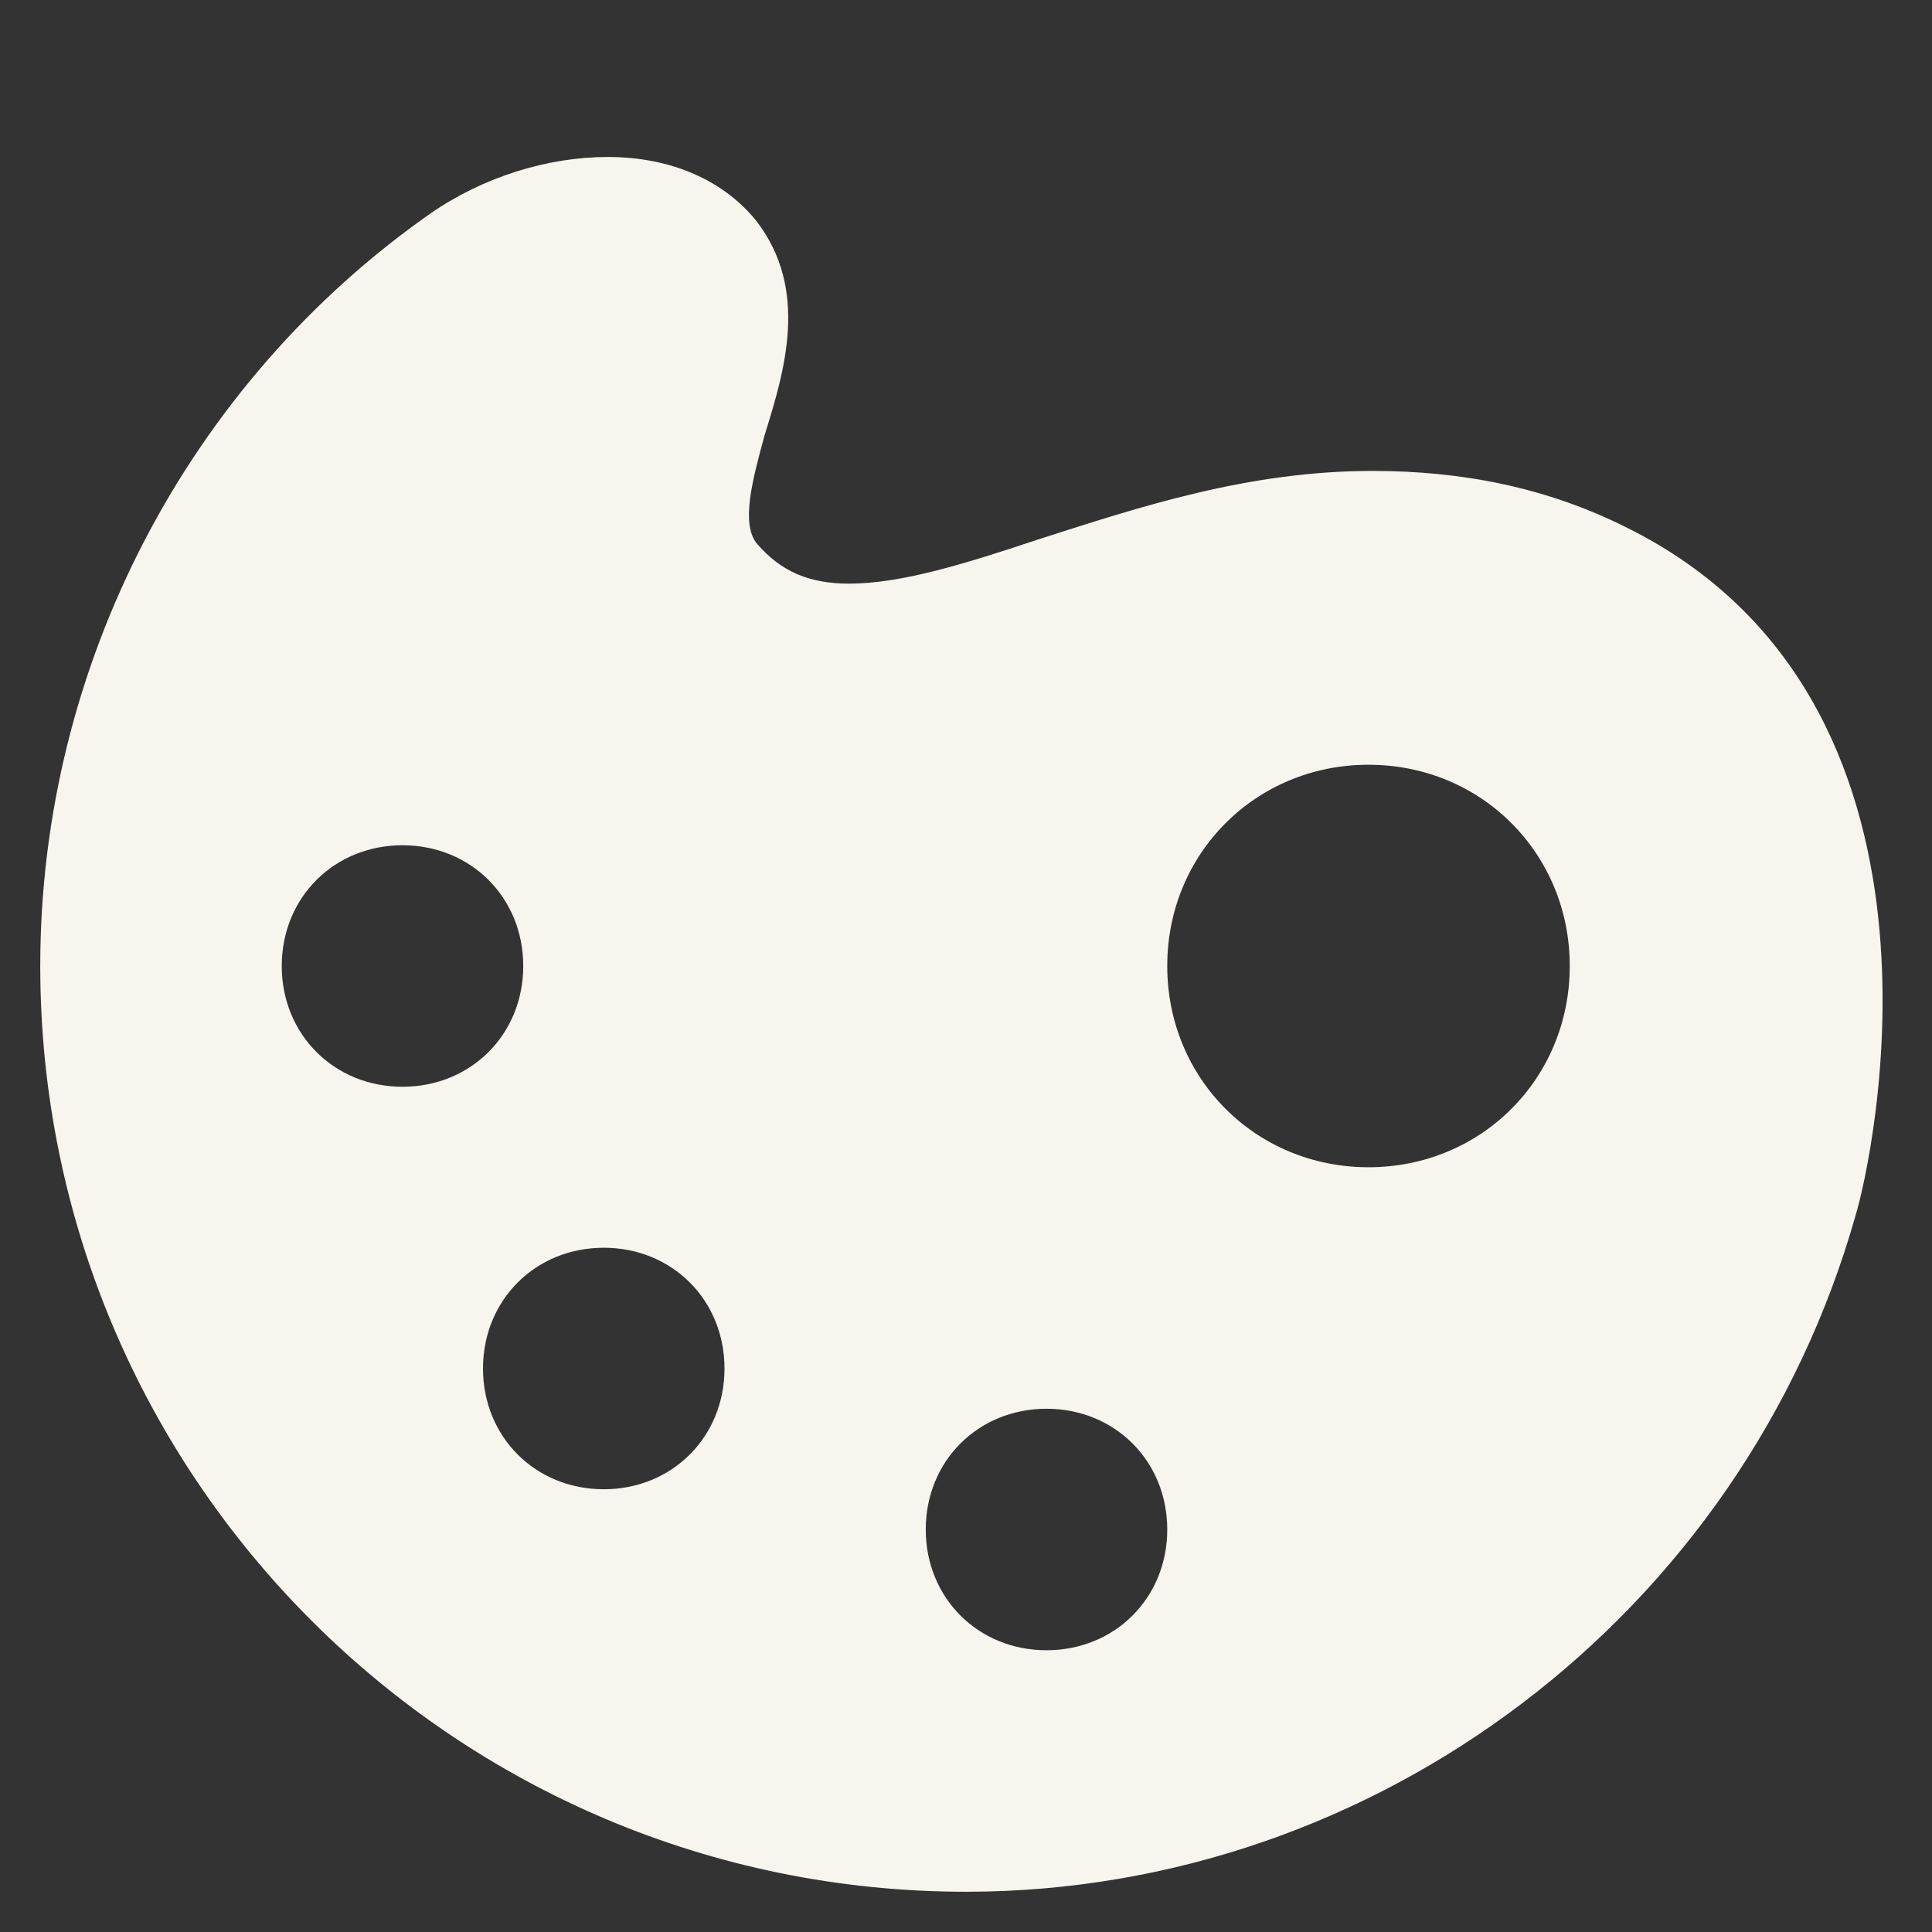 <svg width="48" height="48" fill="none" xmlns="http://www.w3.org/2000/svg"><rect width="100%" height="100%" fill="#333333" stroke="none"/><path d="M40.4 13.1c-2-1-4.1-1.4-6.3-1.4-3.1 0-5.8.9-8.3 1.7-1.8.6-3.4 1.1-4.7 1.1-1 0-1.7-.3-2.3-1-.4-.5-.1-1.6.2-2.7.5-1.6 1.1-3.6-.2-5.3-.8-1-2.1-1.6-3.7-1.6-1.5 0-3.1.5-4.4 1.4C4.7 9.5 1 16.5 1 24c0 12.7 10.3 23 23 23 10.2 0 19.3-6.9 22.1-16.8.4-1.3 3-12.8-5.7-17.1zM7 24c0-1.7 1.3-3 3-3s3 1.3 3 3-1.3 3-3 3-3-1.3-3-3zm8 13c-1.7 0-3-1.3-3-3s1.3-3 3-3 3 1.3 3 3-1.3 3-3 3zm11 4c-1.7 0-3-1.3-3-3s1.3-3 3-3 3 1.3 3 3-1.3 3-3 3zm8-12c-2.8 0-5-2.2-5-5s2.2-5 5-5 5 2.2 5 5-2.2 5-5 5z" fill="#F7F5ED"/></svg>